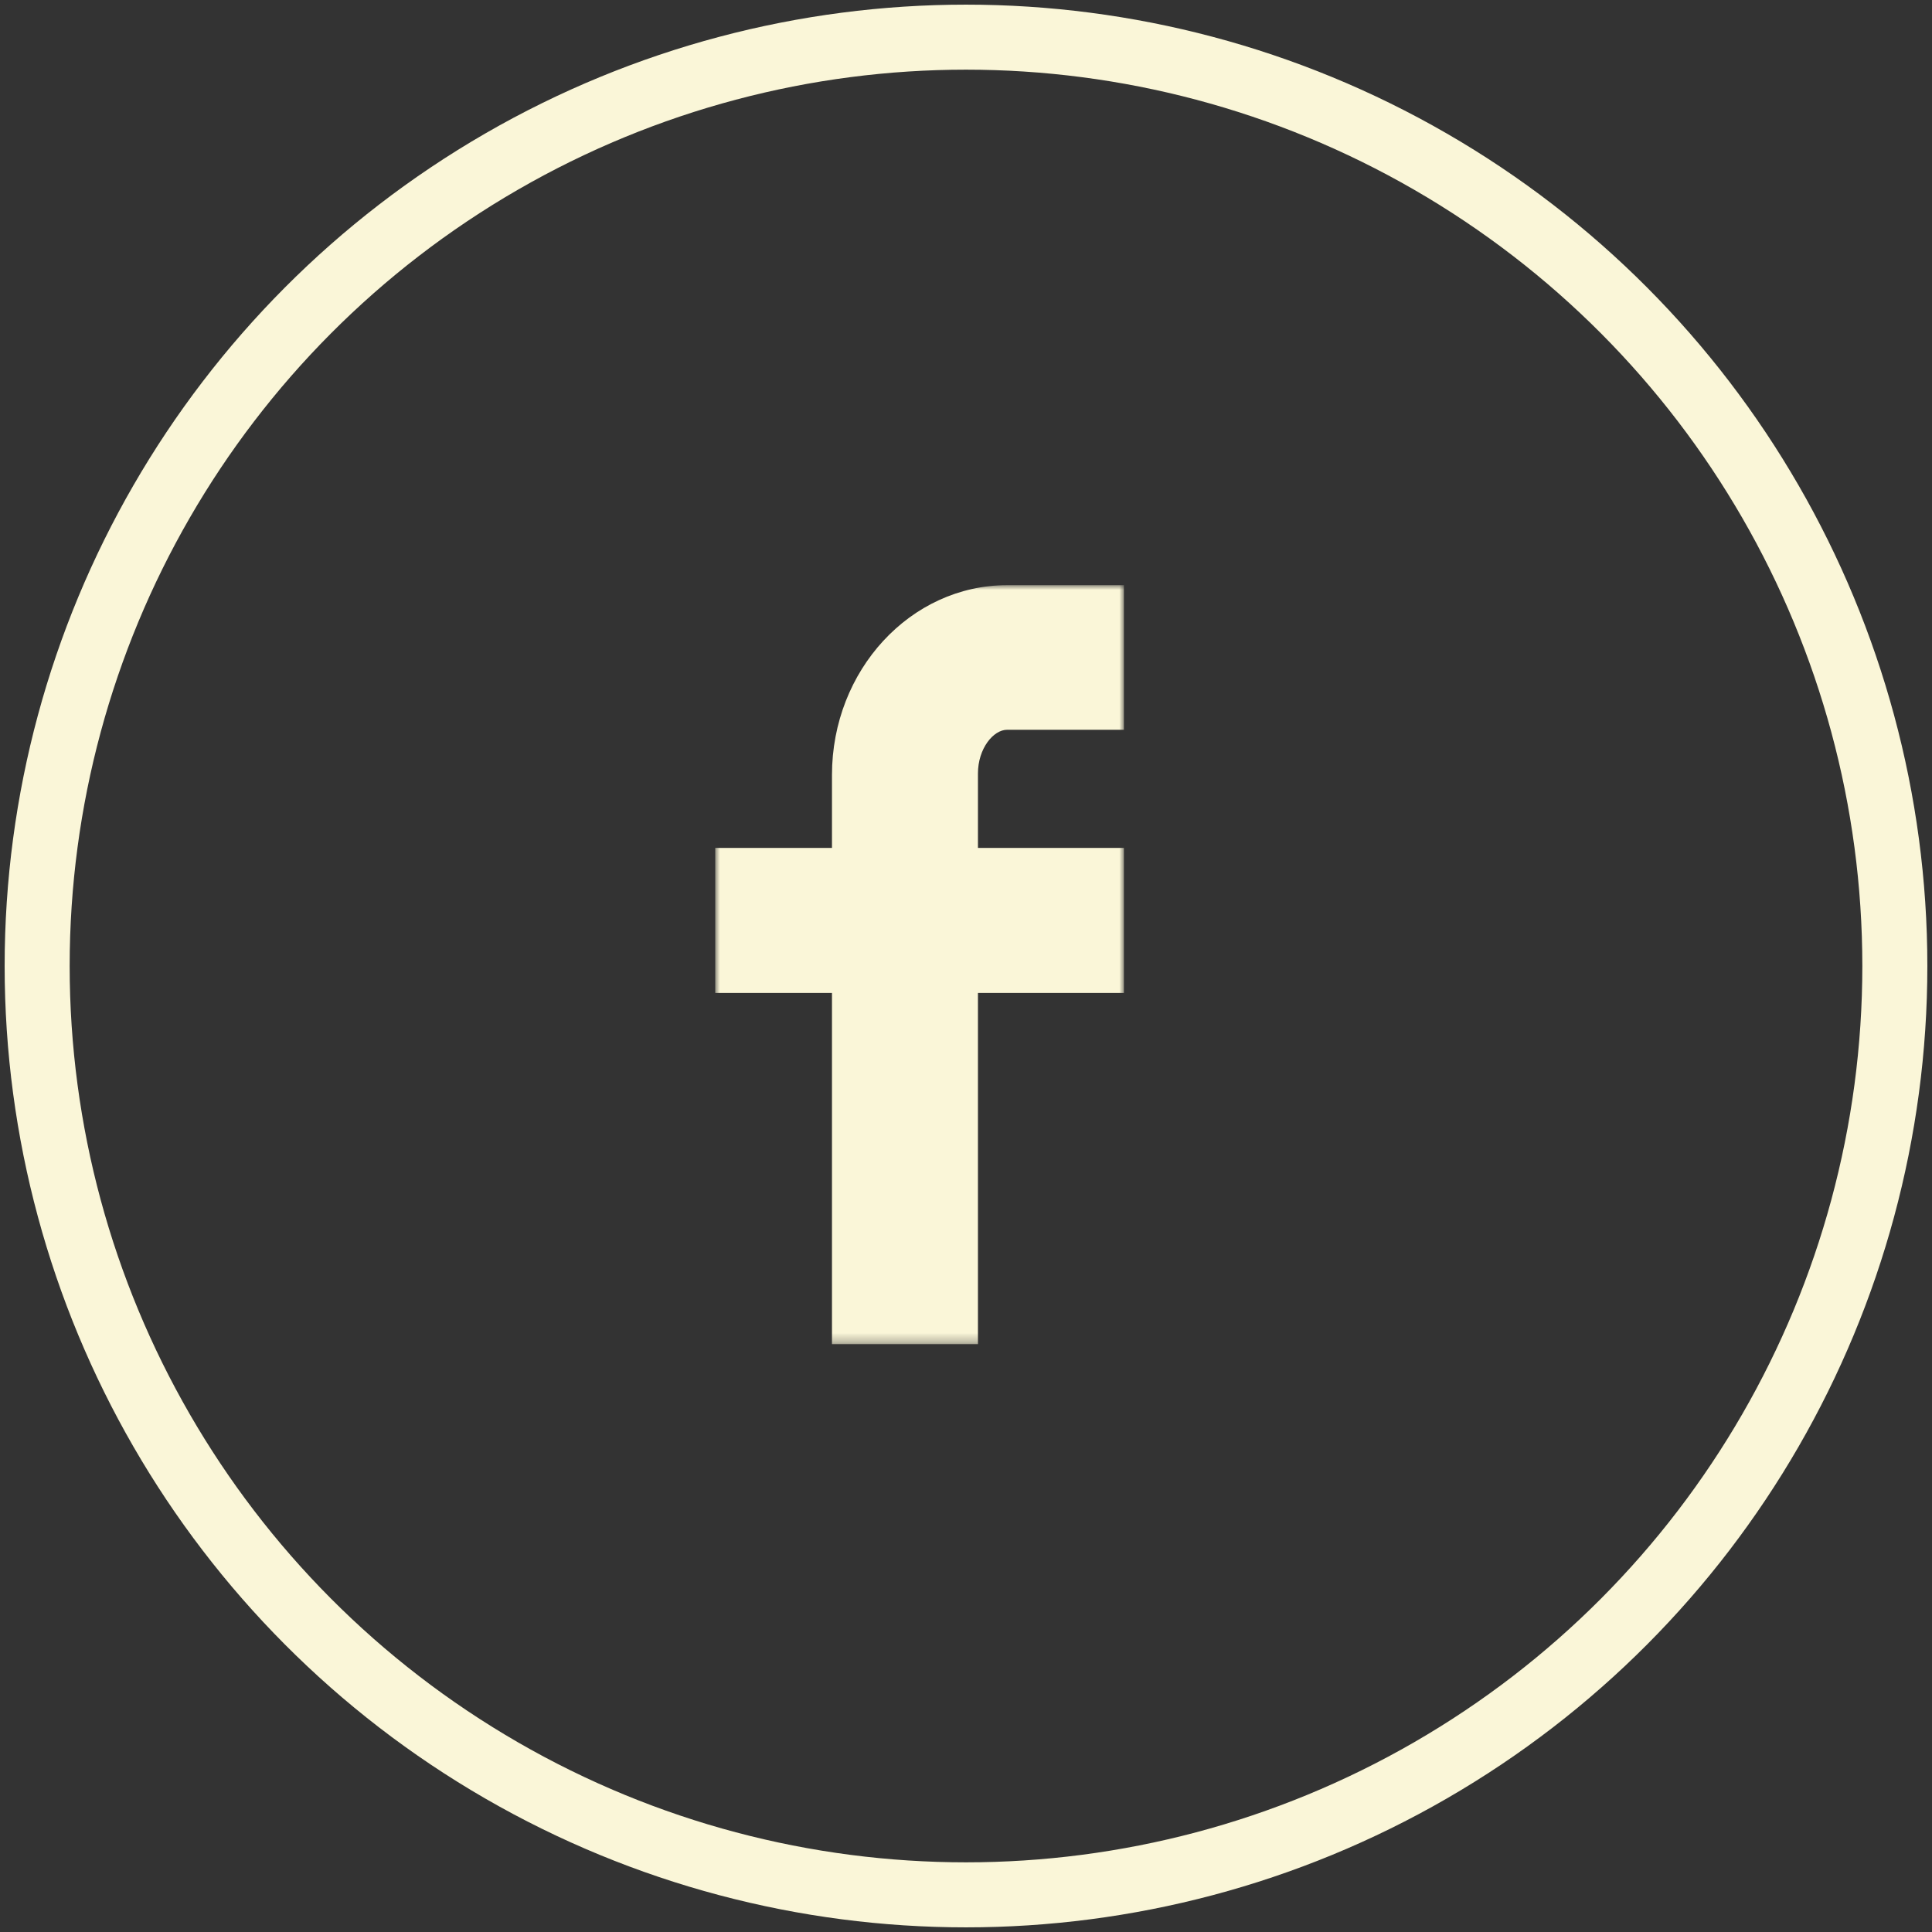 <svg xmlns="http://www.w3.org/2000/svg" xmlns:xlink="http://www.w3.org/1999/xlink" width="208" height="208" viewBox="0 0 208 208"><rect x="0" y="0" width="208" height="208" fill="#333333" stroke="none"/><defs><polygon id="a" points="0 0 44 0 44 81.714 0 81.714"/></defs><g fill="none" fill-rule="evenodd" transform="translate(4 4)"><circle cx="100" cy="100" r="100" stroke="#FAF6D8" stroke-width="7"/><g transform="translate(73 59)"><mask id="b" fill="#fff"><use xlink:href="#a"/></mask><path fill="#FAF6D8" d="M44,15.567 L31.429,15.567 C29.945,15.567 28.286,17.584 28.286,20.281 L28.286,28.286 L44,28.286 L44,43.903 L28.286,43.903 L28.286,81.714 L12.571,81.714 L12.571,43.903 L0,43.903 L0,28.286 L12.571,28.286 L12.571,20.429 C12.571,9.165 21.029,0 31.429,0 L44,0 L44,15.567 Z" mask="url(#b)"/></g></g></svg>